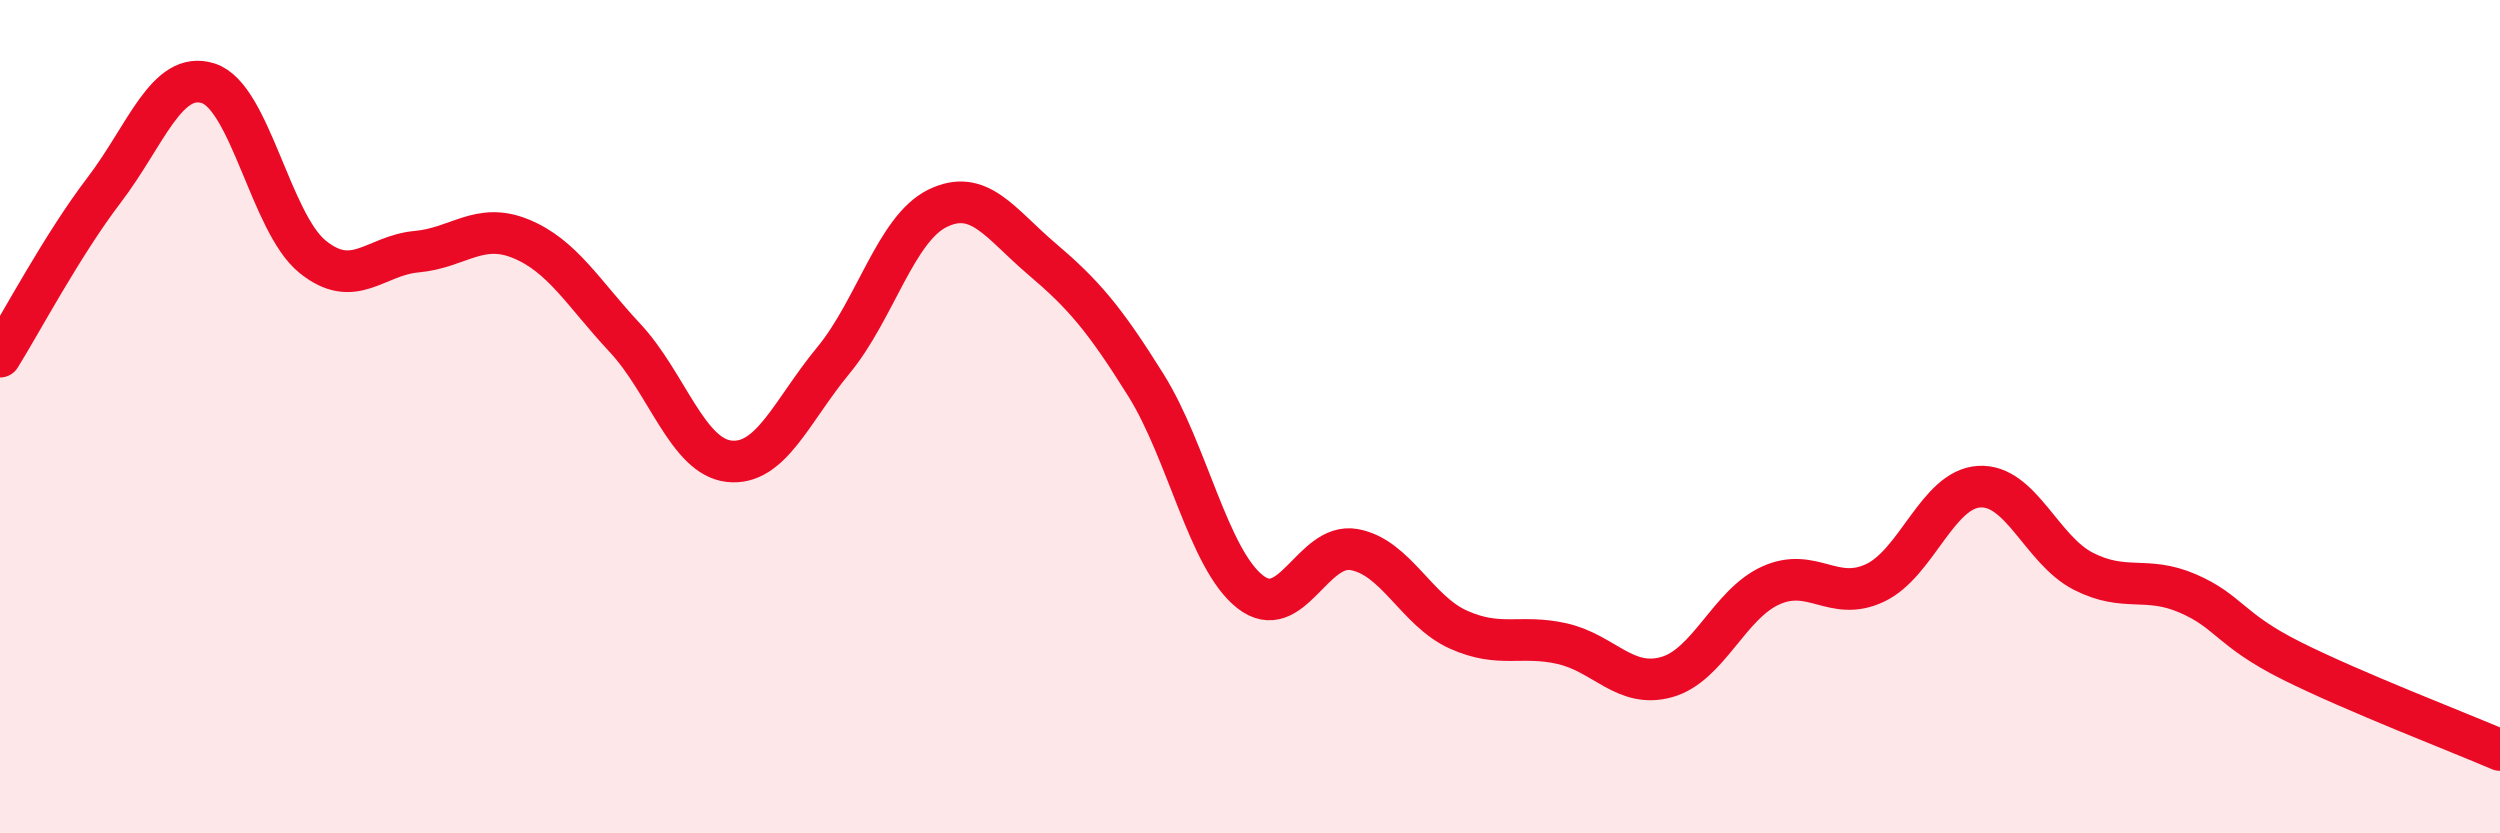 
    <svg width="60" height="20" viewBox="0 0 60 20" xmlns="http://www.w3.org/2000/svg">
      <path
        d="M 0,8.56 C 0.5,7.76 1.5,5.87 2.5,4.56 C 3.5,3.25 4,1.68 5,2 C 6,2.32 6.5,5.35 7.5,6.16 C 8.5,6.97 9,6.13 10,6.04 C 11,5.95 11.5,5.32 12.5,5.73 C 13.5,6.14 14,7.04 15,8.11 C 16,9.18 16.5,10.96 17.5,11.07 C 18.5,11.18 19,9.86 20,8.65 C 21,7.44 21.5,5.49 22.5,5 C 23.5,4.51 24,5.36 25,6.21 C 26,7.06 26.5,7.64 27.5,9.24 C 28.5,10.84 29,13.41 30,14.2 C 31,14.99 31.5,13.01 32.5,13.19 C 33.5,13.37 34,14.66 35,15.11 C 36,15.56 36.5,15.22 37.5,15.45 C 38.5,15.68 39,16.53 40,16.25 C 41,15.97 41.5,14.5 42.5,14.05 C 43.5,13.6 44,14.46 45,13.99 C 46,13.52 46.5,11.74 47.5,11.68 C 48.5,11.62 49,13.2 50,13.71 C 51,14.22 51.5,13.81 52.5,14.24 C 53.5,14.67 53.5,15.11 55,15.86 C 56.5,16.61 59,17.57 60,18L60 20L0 20Z"
        fill="#EB0A25"
        opacity="0.1"
        stroke-linecap="round"
        stroke-linejoin="round"
      />
      <path
        d="M 0,8.56 C 0.5,7.76 1.5,5.87 2.5,4.56 C 3.5,3.25 4,1.68 5,2 C 6,2.32 6.5,5.35 7.5,6.16 C 8.5,6.97 9,6.13 10,6.04 C 11,5.95 11.5,5.32 12.5,5.73 C 13.5,6.14 14,7.04 15,8.11 C 16,9.18 16.5,10.96 17.5,11.07 C 18.5,11.18 19,9.86 20,8.65 C 21,7.44 21.5,5.49 22.5,5 C 23.5,4.51 24,5.36 25,6.21 C 26,7.06 26.5,7.64 27.5,9.24 C 28.5,10.84 29,13.41 30,14.2 C 31,14.99 31.5,13.01 32.5,13.19 C 33.5,13.37 34,14.66 35,15.11 C 36,15.56 36.5,15.22 37.5,15.45 C 38.5,15.68 39,16.53 40,16.25 C 41,15.97 41.5,14.5 42.5,14.05 C 43.5,13.6 44,14.46 45,13.99 C 46,13.52 46.5,11.74 47.5,11.68 C 48.5,11.62 49,13.2 50,13.71 C 51,14.22 51.5,13.81 52.5,14.24 C 53.5,14.67 53.5,15.11 55,15.86 C 56.5,16.61 59,17.57 60,18"
        stroke="#EB0A25"
        stroke-width="1"
        fill="none"
        stroke-linecap="round"
        stroke-linejoin="round"
      />
    </svg>
  